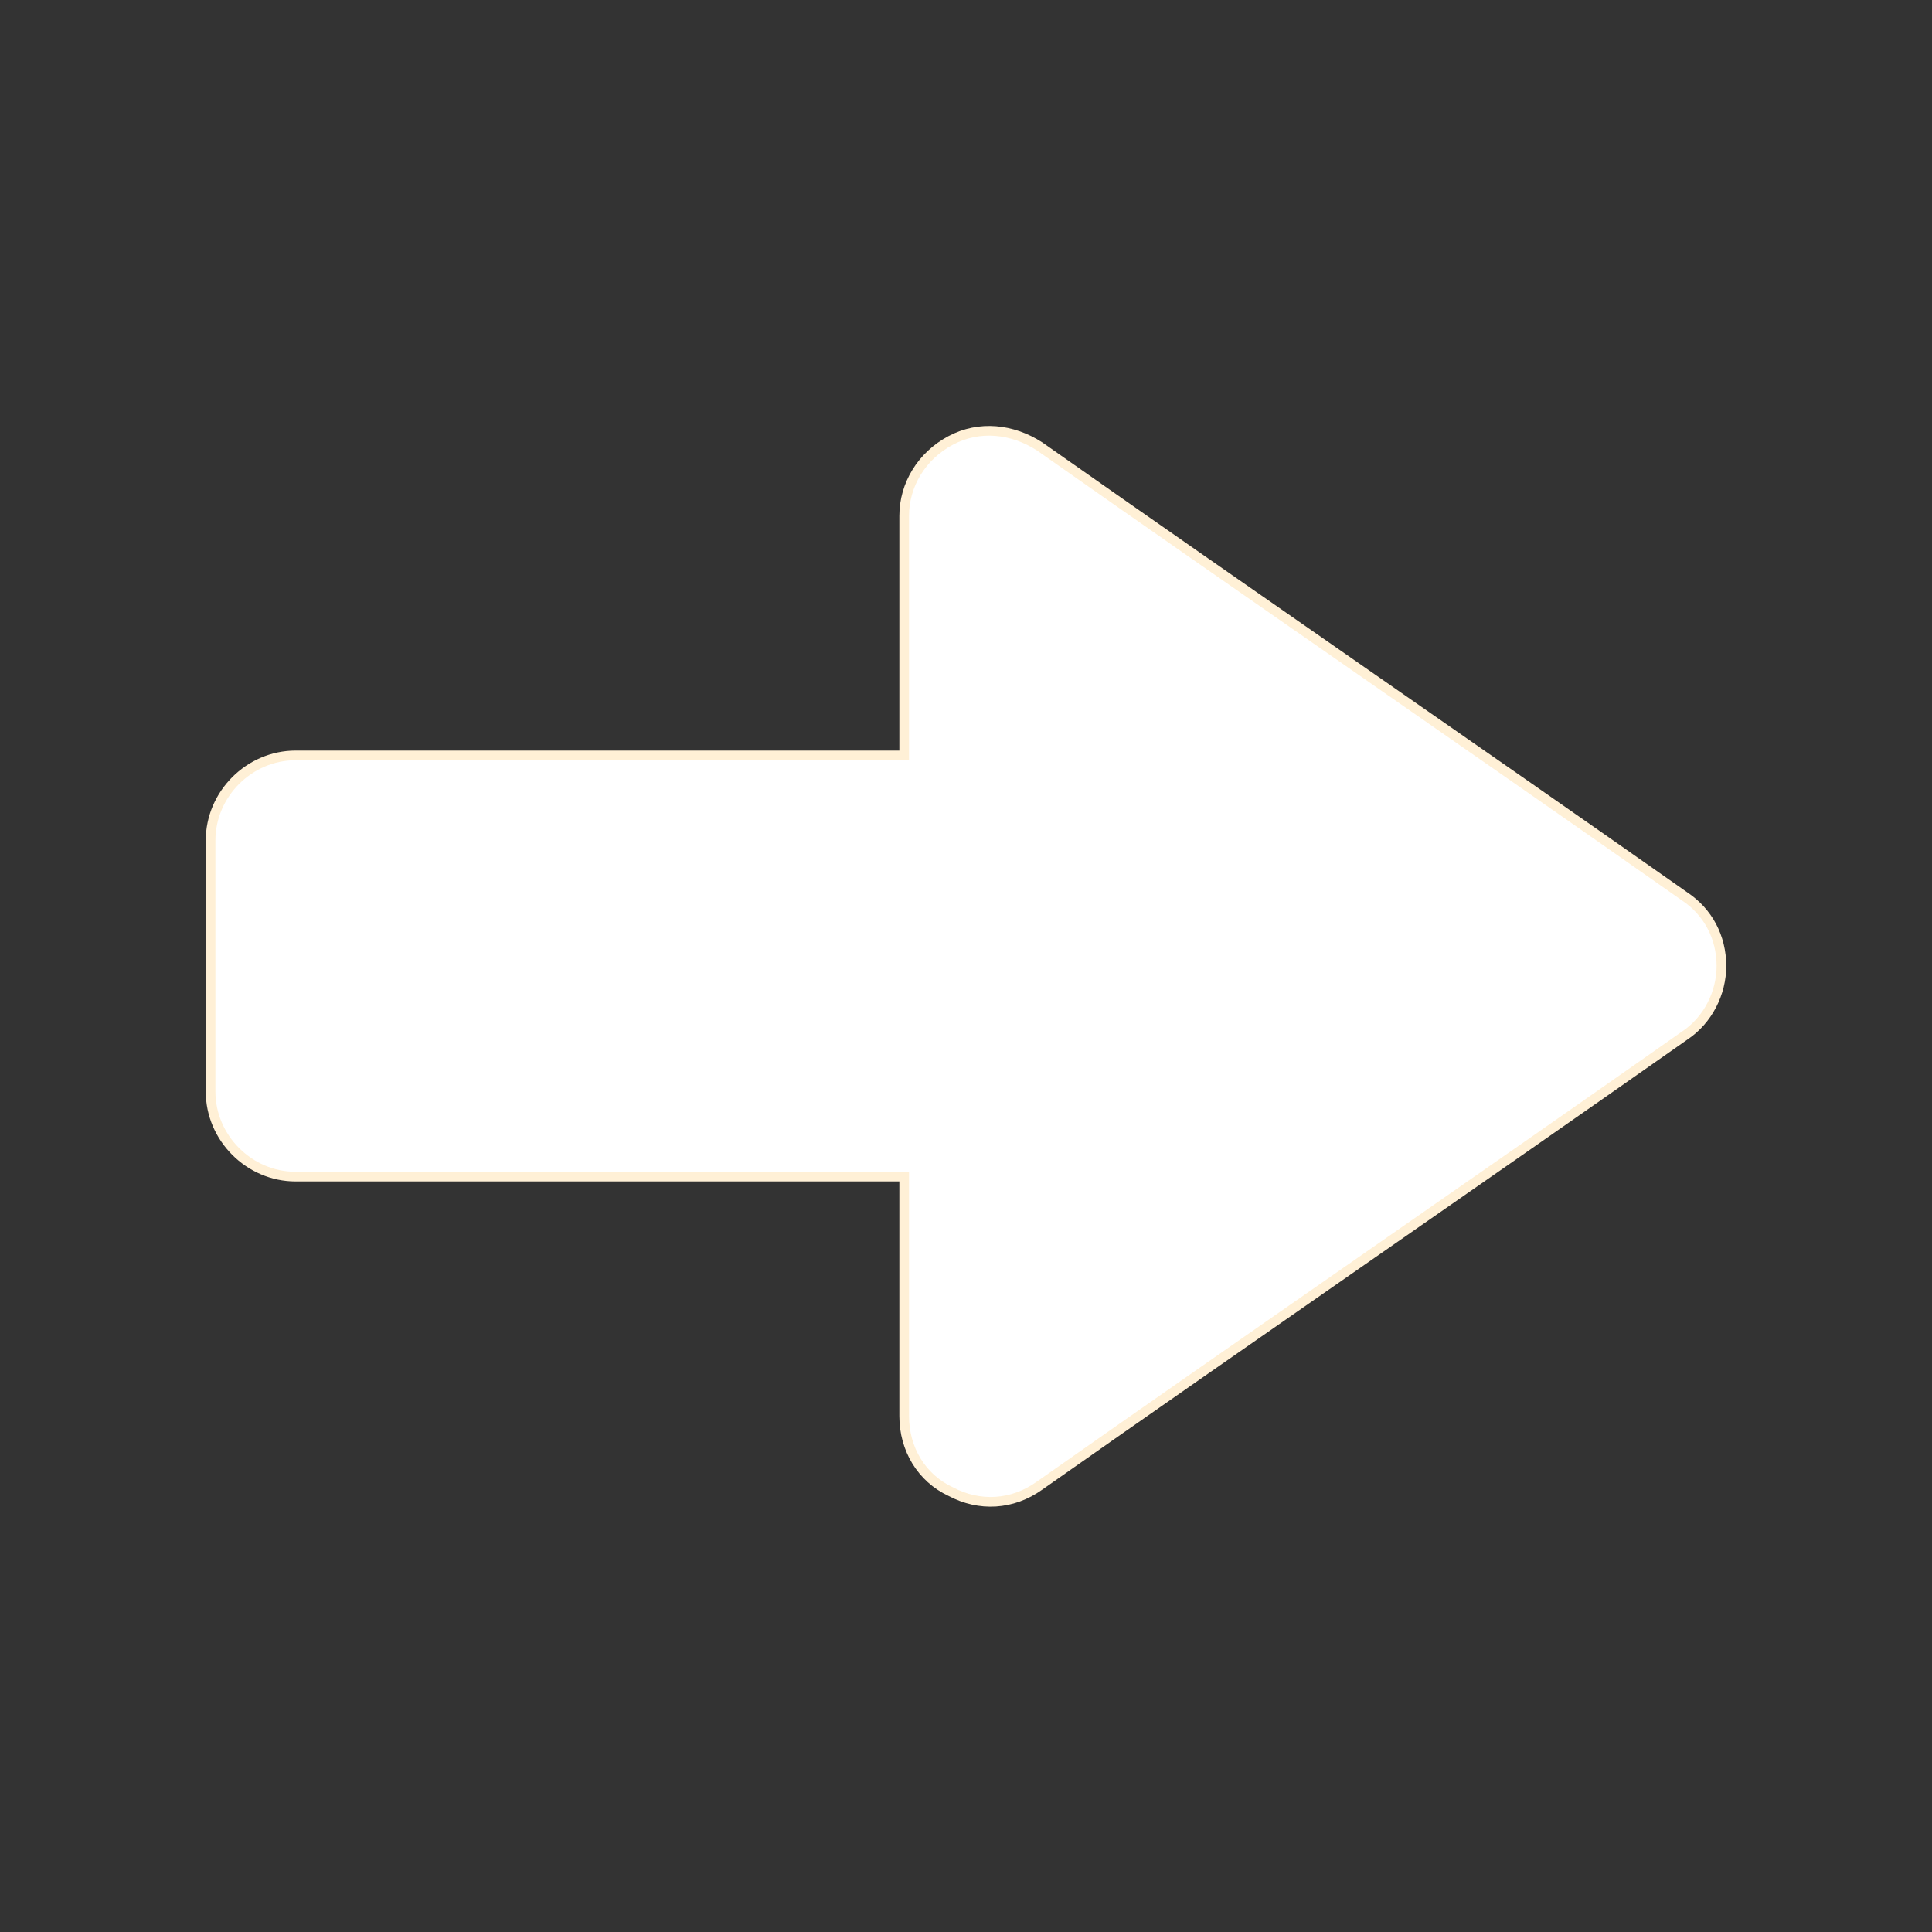 <?xml version="1.0" encoding="UTF-8"?> <svg xmlns="http://www.w3.org/2000/svg" id="Layer_1" version="1.1" viewBox="0 0 100 100"><rect x="0" y="0" width="100" height="100" fill="#333333" stroke="none"/><defs><style> .st0 { fill: #fff; fill-rule: evenodd; stroke: #fff0d6; stroke-width: .5px; } </style></defs><path id="tSvg1601d5b7b9f" class="st0" d="M53.8,76.9c11.1-7.8,22.3-15.5,33.4-23.3,1.2-.8,1.9-2.2,1.9-3.6h0c0-1.5-.7-2.8-1.9-3.6-11.1-7.8-22.3-15.5-33.4-23.3-1.4-.9-3.1-1.1-4.6-.3-1.5.8-2.4,2.3-2.4,3.9v12.4H15.3c-2.4,0-4.4,2-4.4,4.4v13c0,2.4,2,4.4,4.4,4.4h31.5v12.4c0,1.7.9,3.2,2.4,3.9,1.5.8,3.2.7,4.6-.3Z"></path></svg> 